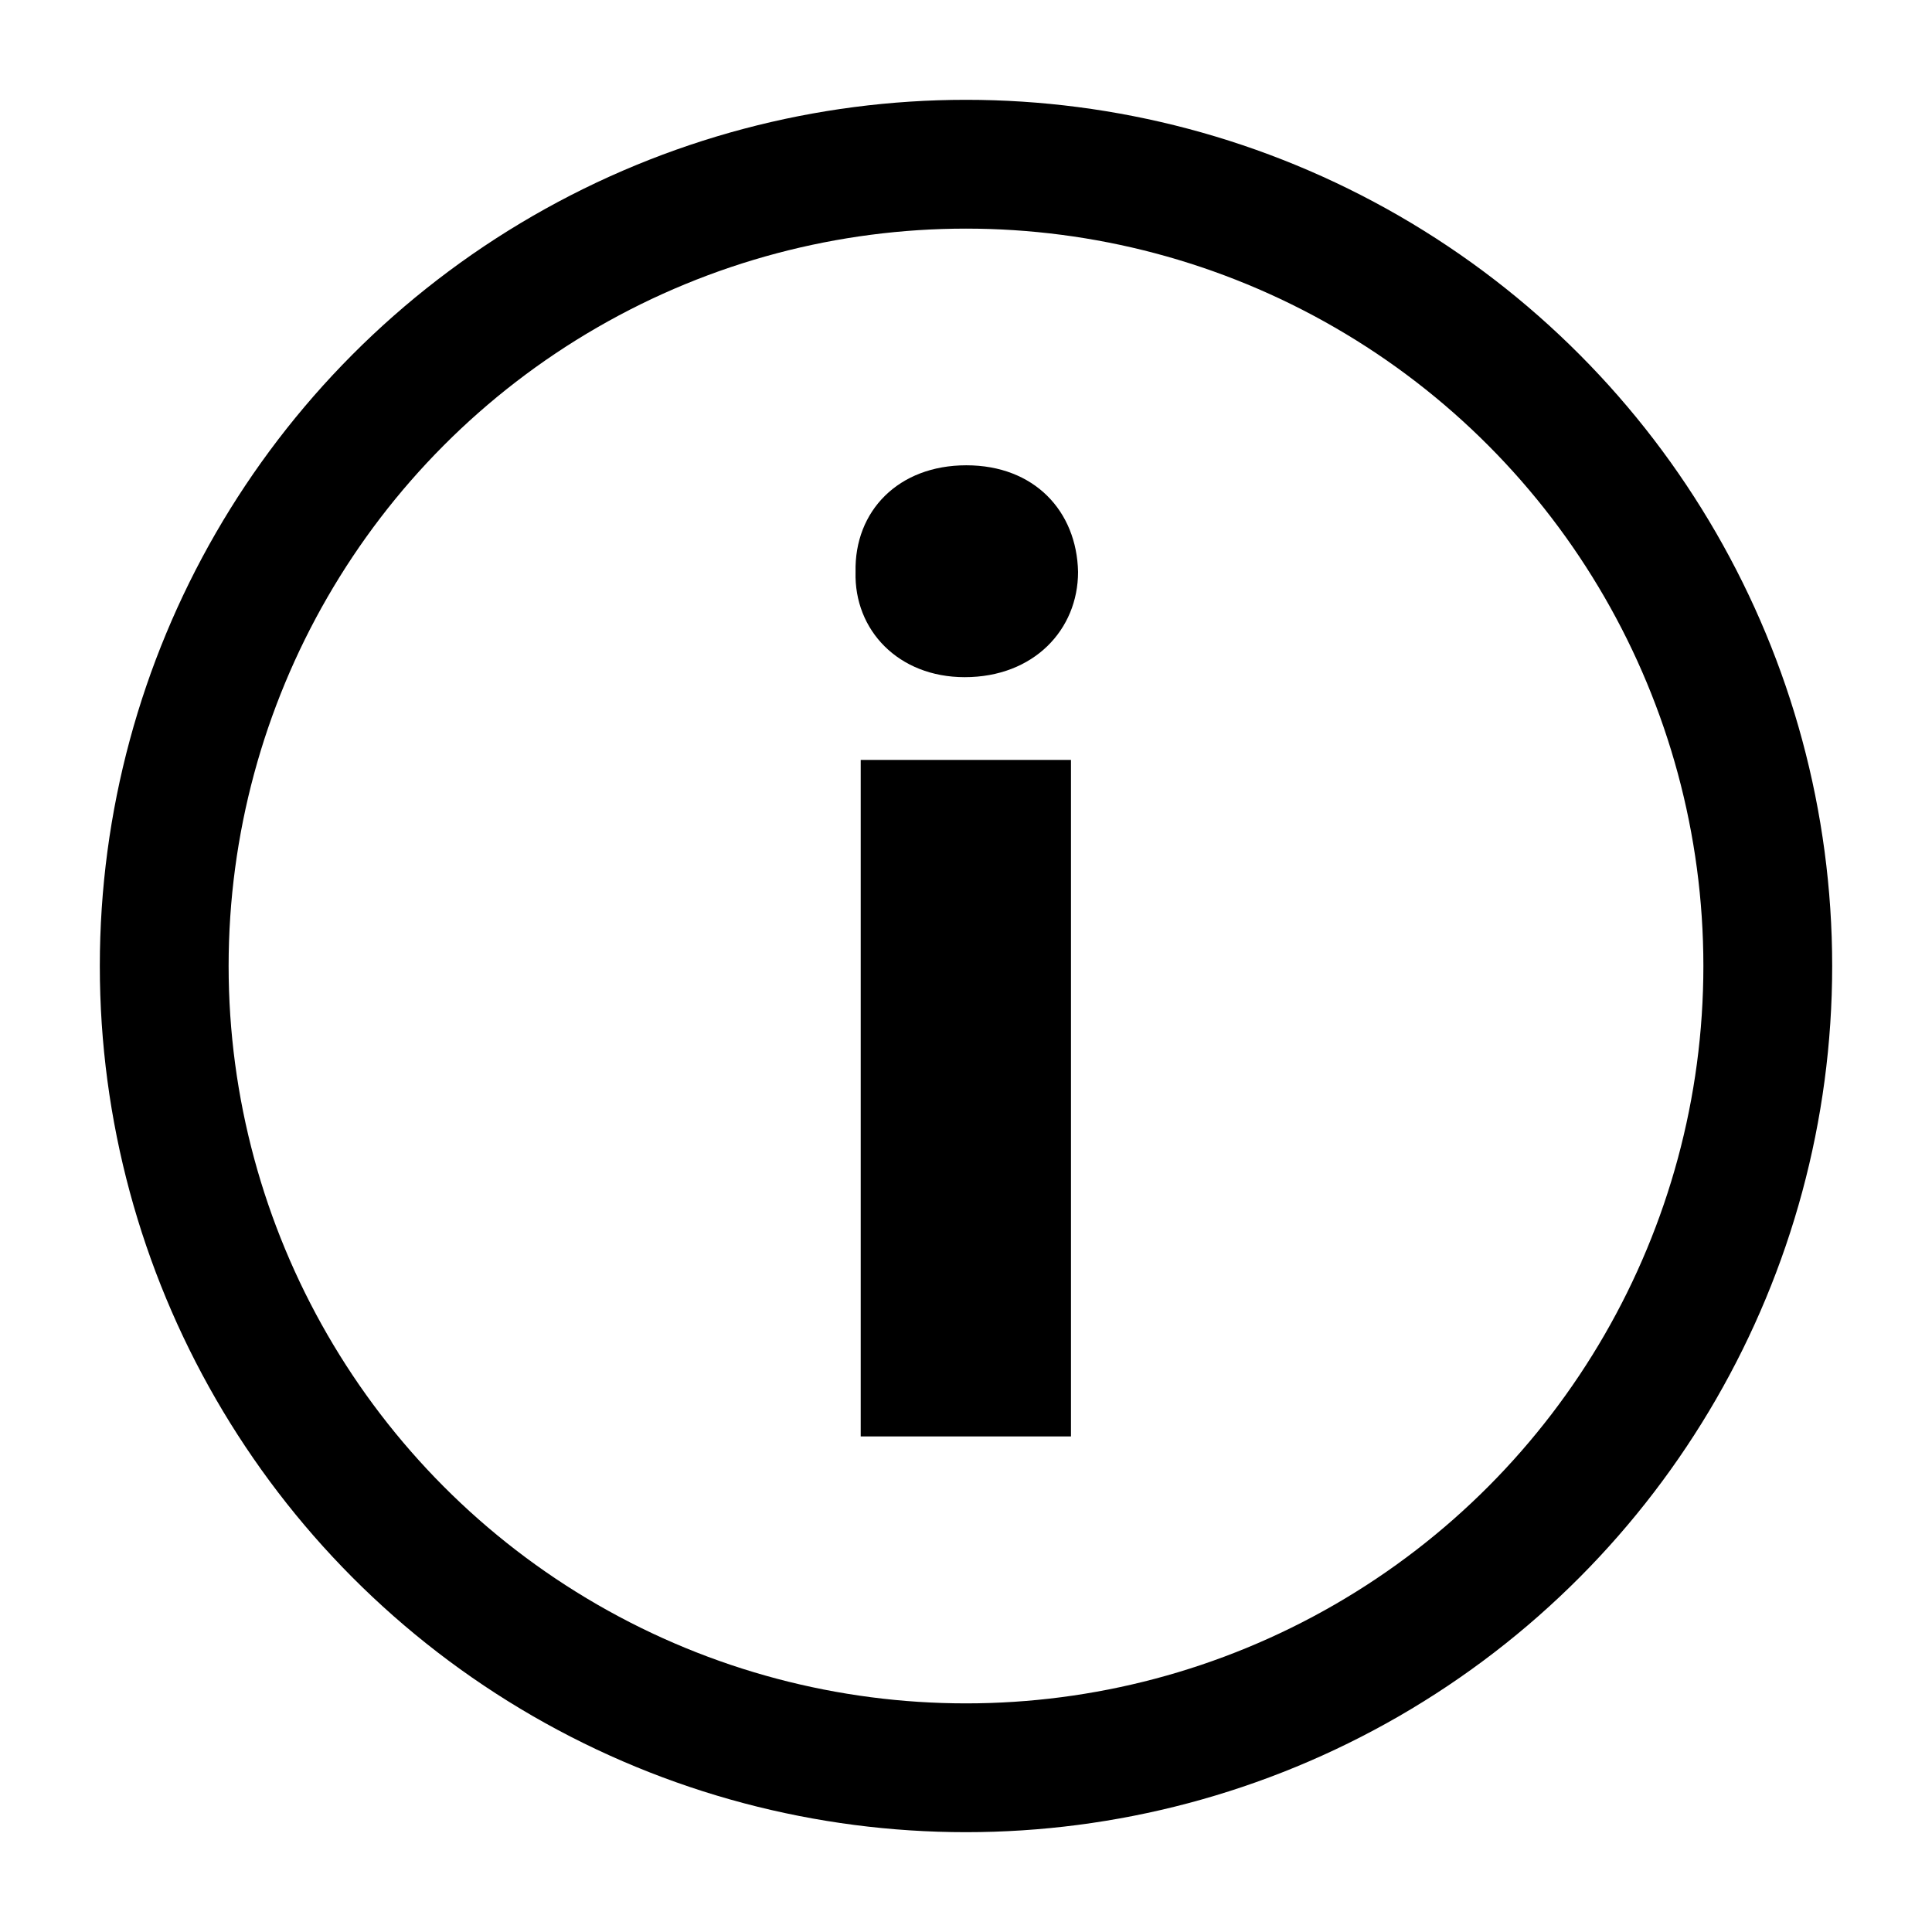 <?xml version="1.0" encoding="utf-8"?>
<!-- Generator: Adobe Illustrator 24.2.1, SVG Export Plug-In . SVG Version: 6.00 Build 0)  -->
<svg version="1.1" id="Layer_1" xmlns="http://www.w3.org/2000/svg" xmlns:xlink="http://www.w3.org/1999/xlink" x="0px" y="0px"
	 viewBox="0 0 60 60" enable-background="new 0 0 60 60" xml:space="preserve">
<g>
	<path d="M33.48,17.76c0,1.8-1.38,3.27-3.52,3.27c-2.06,0-3.44-1.46-3.39-3.27c-0.04-1.89,1.33-3.31,3.44-3.31
		S33.44,15.87,33.48,17.76z M26.73,44.61V23.6h6.53v21.01H26.73z"/>
</g>
<circle fill="none" stroke="#000000" stroke-width="4" stroke-miterlimit="10" cx="30" cy="30" r="24.9"/>
</svg>
